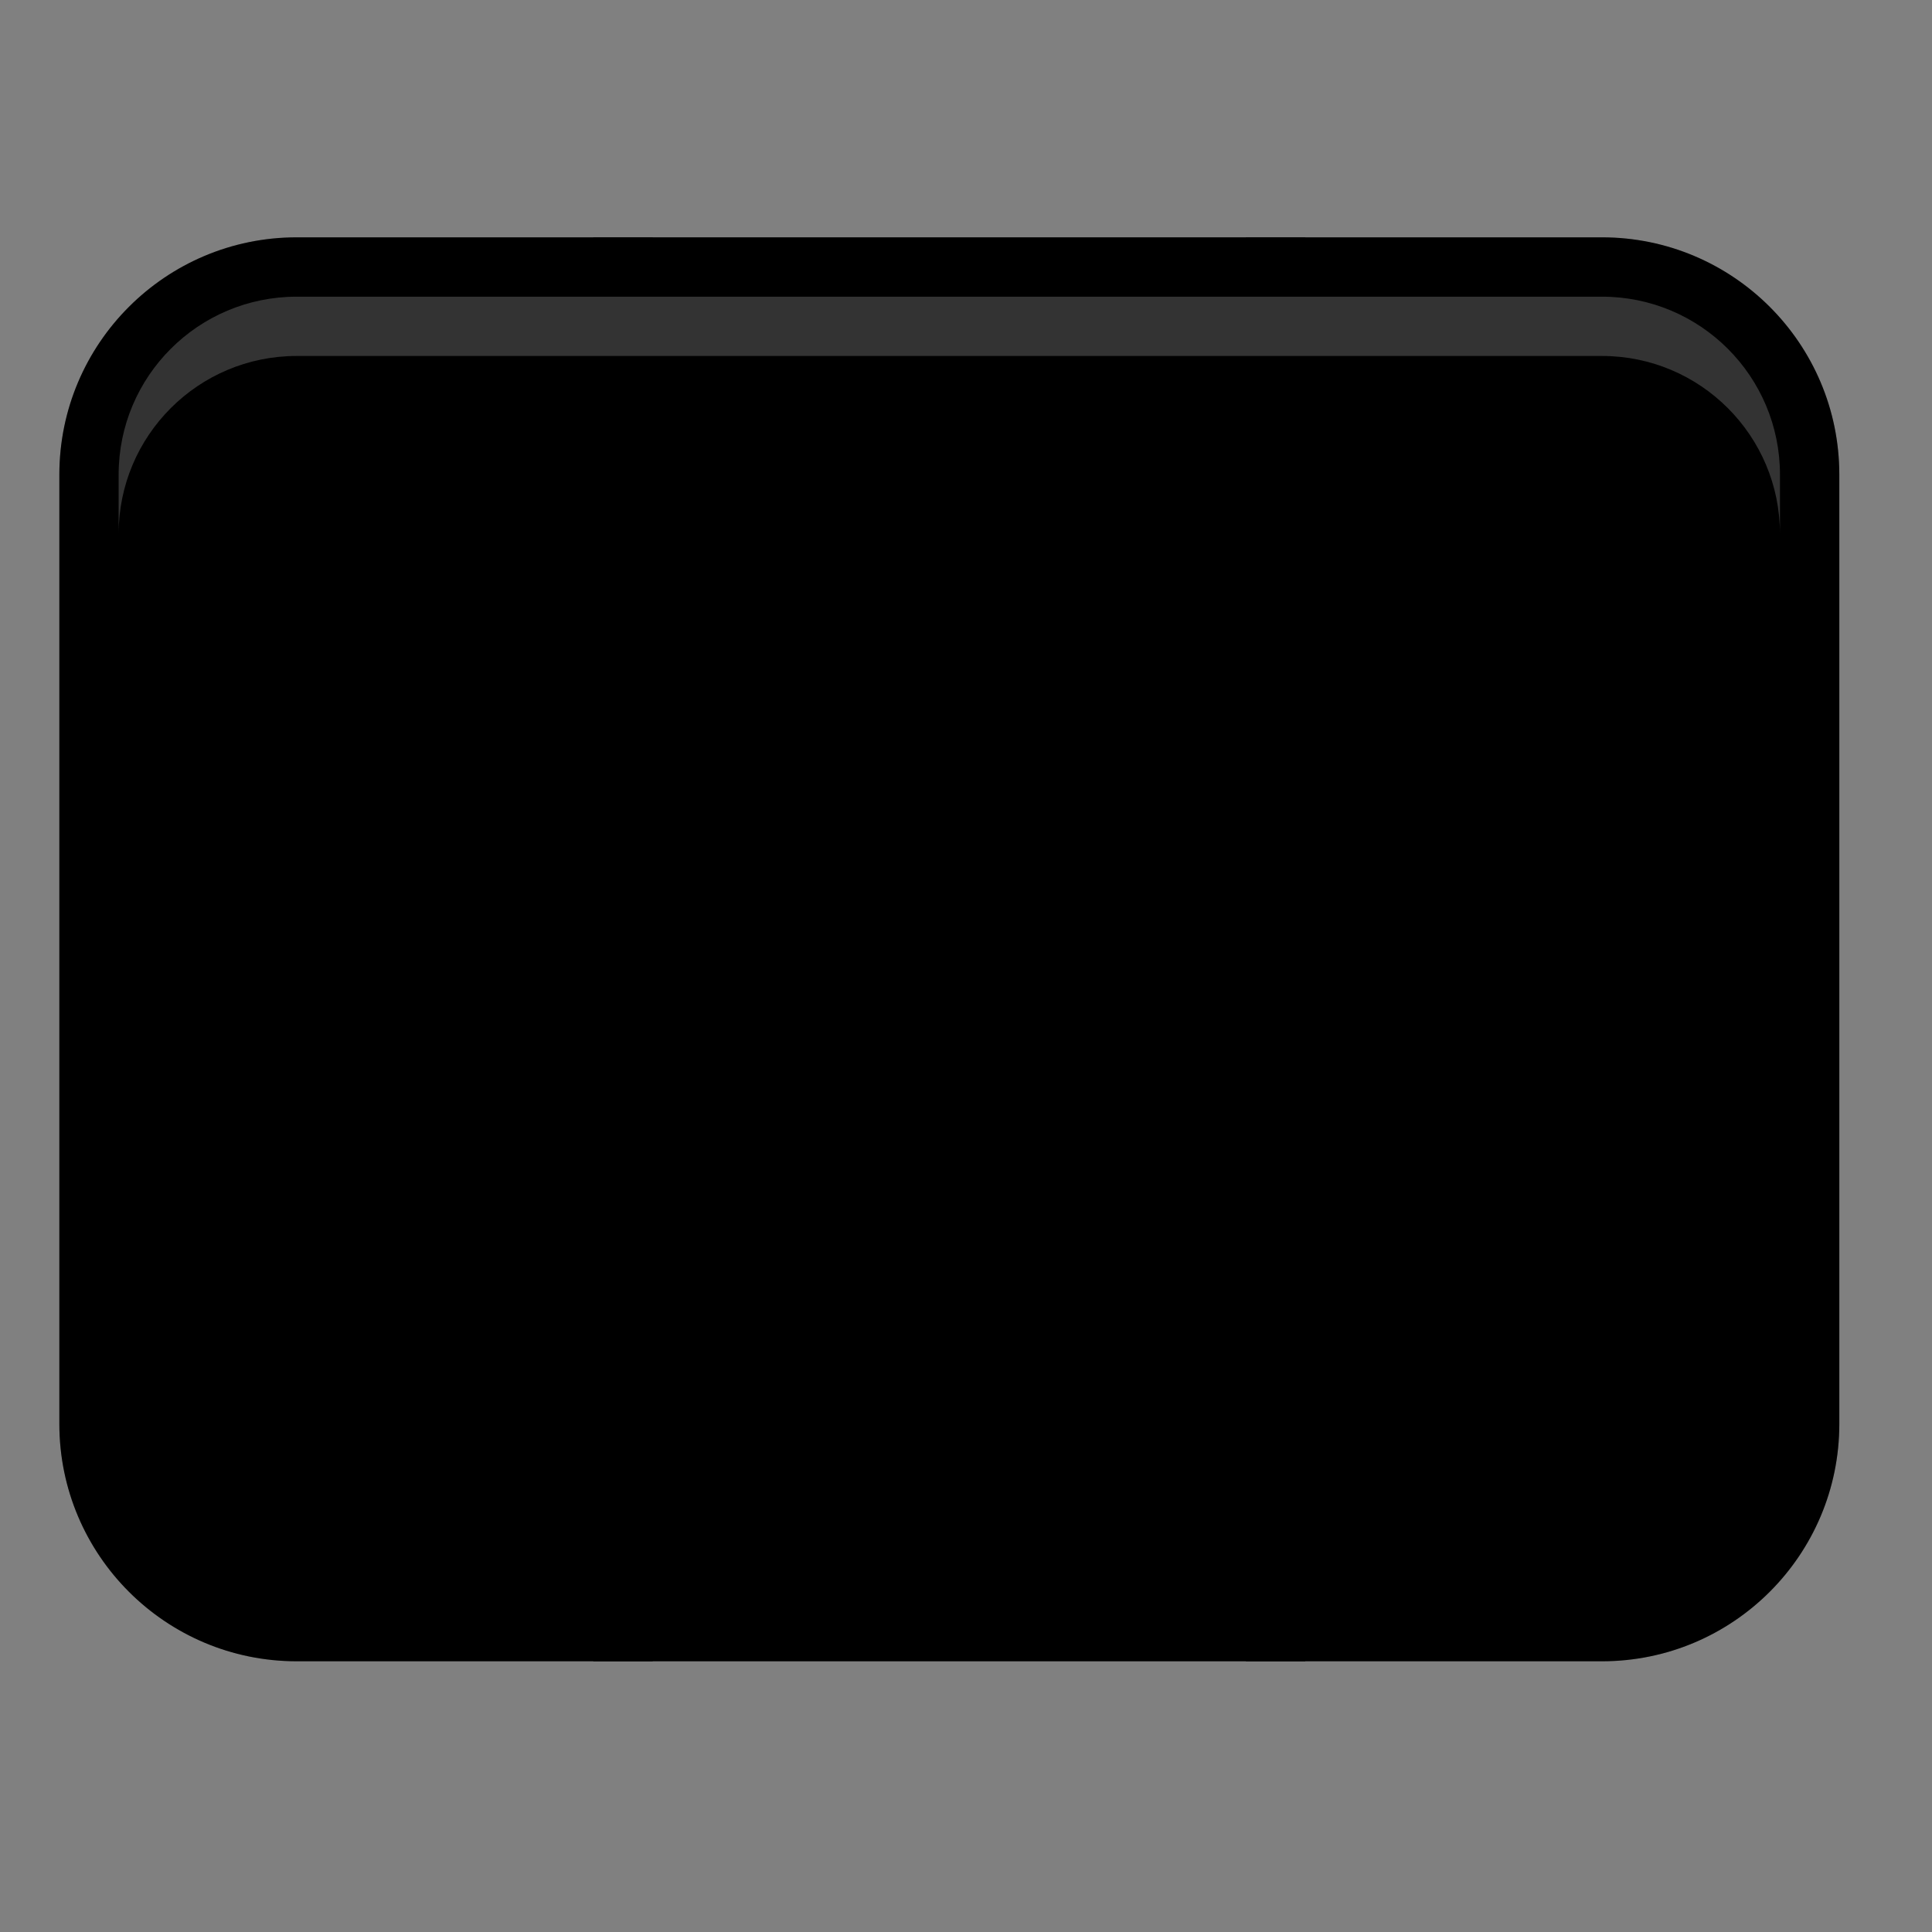 <svg width="32" height="32" viewBox="0 0 32 32" fill="none" xmlns="http://www.w3.org/2000/svg">
<rect x="0" y="0" width="32" height="32" fill="#808080" stroke="none"/>
<path d="M9.827 3.931H21.62V27.516H9.827V3.931Z" fill="#F8DC51" style="fill:#F8DC51;fill:color(display-p3 0.973 0.863 0.318);fill-opacity:1;"/>
<path d="M4.914 3.931H10.81V27.516H4.914C2.744 27.516 0.983 25.755 0.983 23.585V7.862C0.983 5.692 2.744 3.931 4.914 3.931Z" fill="black" style="fill:black;fill-opacity:1;"/>
<path d="M26.534 27.516H20.637L20.637 3.931H26.534C28.704 3.931 30.465 5.692 30.465 7.862L30.465 23.585C30.465 25.755 28.704 27.516 26.534 27.516Z" fill="#DD4446" style="fill:#DD4446;fill:color(display-p3 0.867 0.267 0.275);fill-opacity:1;"/>
<path opacity="0.15" d="M26.534 3.931H4.914C2.743 3.931 0.983 5.691 0.983 7.862V23.585C0.983 25.756 2.743 27.516 4.914 27.516H26.534C28.705 27.516 30.465 25.756 30.465 23.585V7.862C30.465 5.691 28.705 3.931 26.534 3.931ZM29.482 23.585C29.482 25.211 28.159 26.534 26.534 26.534H4.914C3.288 26.534 1.965 25.211 1.965 23.585V7.862C1.965 6.236 3.288 4.914 4.914 4.914H26.534C28.159 4.914 29.482 6.236 29.482 7.862V23.585Z" fill="black" style="fill:black;fill-opacity:1;"/>
<path opacity="0.2" d="M26.534 4.914H4.914C3.285 4.914 1.965 6.233 1.965 7.862V8.845C1.965 7.216 3.285 5.896 4.914 5.896H26.534C28.162 5.896 29.482 7.216 29.482 8.845V7.862C29.482 6.233 28.162 4.914 26.534 4.914Z" fill="white" style="fill:white;fill-opacity:1;"/>
</svg>
